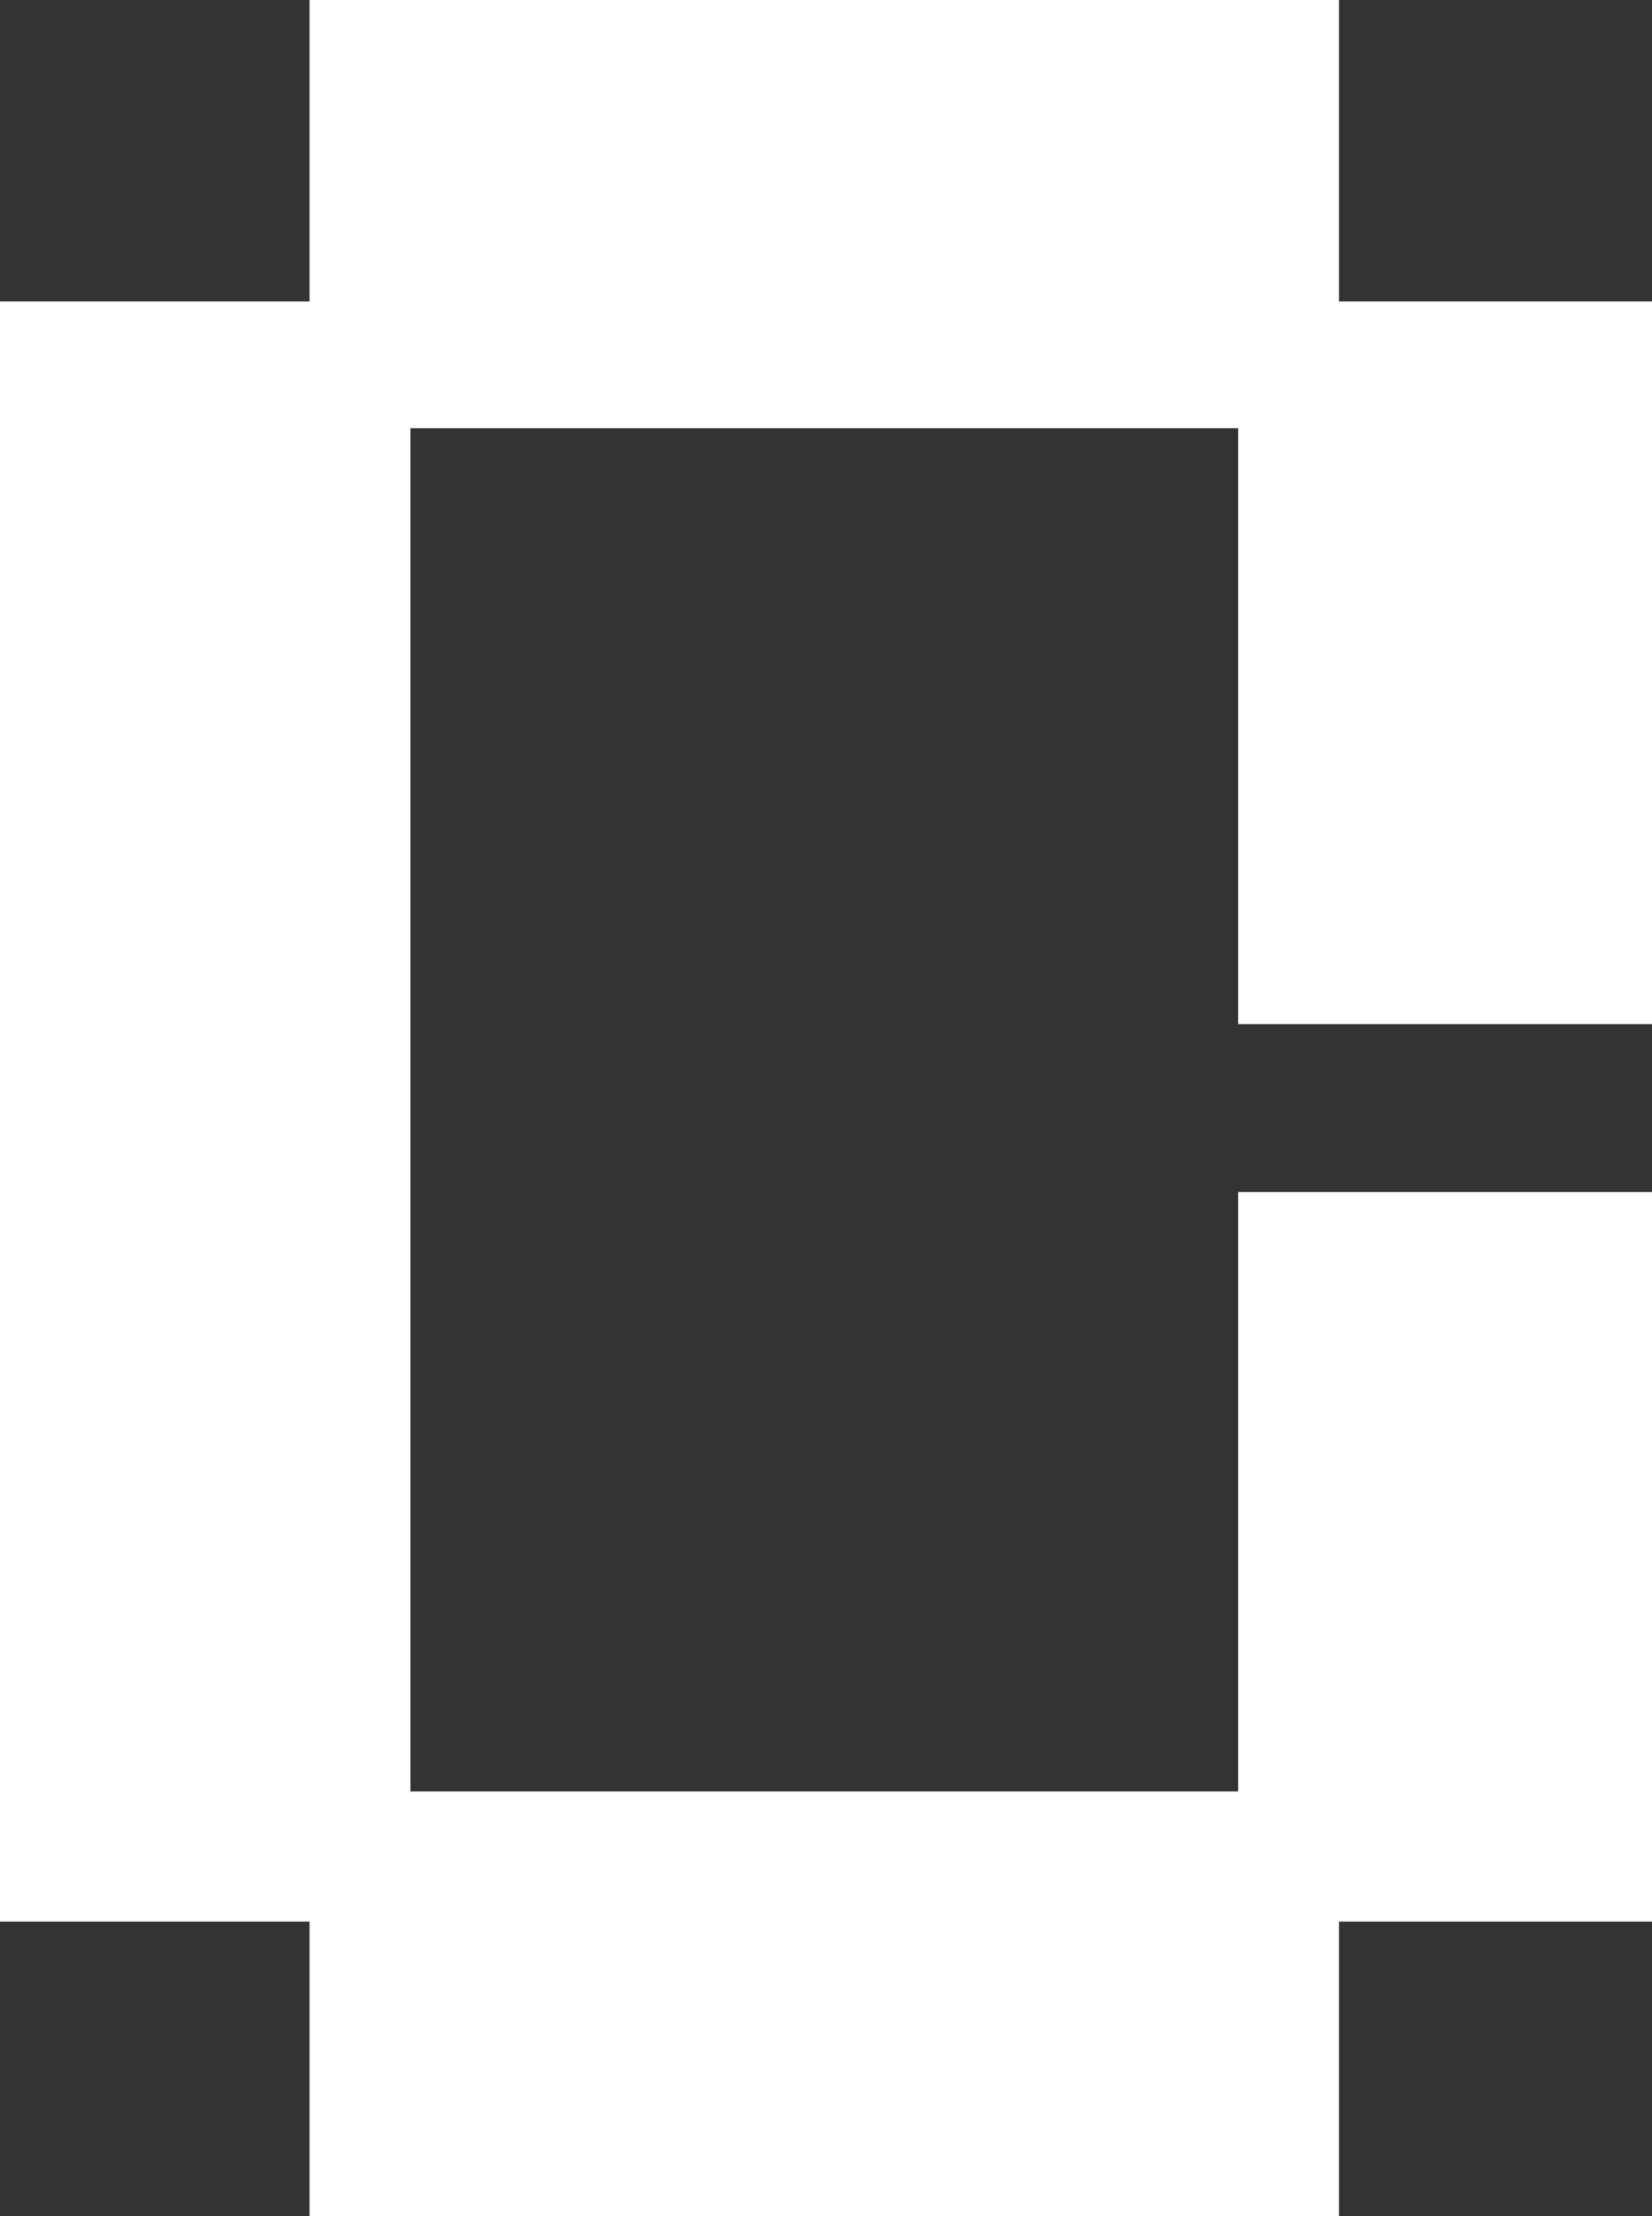 <svg width="44" height="59" viewBox="0 0 44 59" fill="none" xmlns="http://www.w3.org/2000/svg">
<rect x="0" y="0" width="44" height="59" fill="#333333" stroke="none"/>
<path d="M8.244 59V51.158H0V8.025H8.244V0H35.663V8.025H44V27.266H32.977V11.399H10.931V47.692H32.977V31.734H44V51.158H35.663V59H8.244Z" fill="white"/>
</svg>
